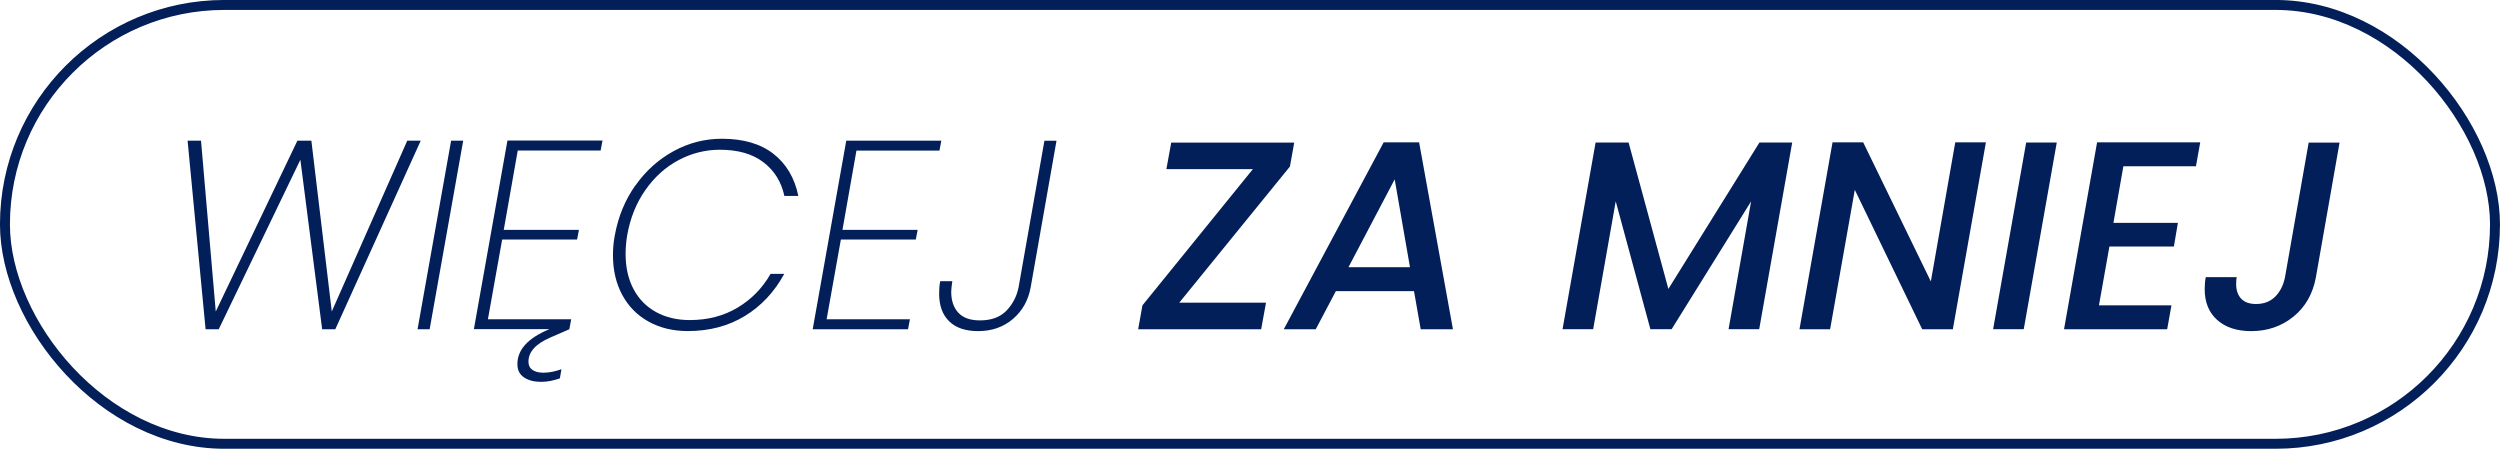 <?xml version="1.0" encoding="UTF-8"?><svg id="uuid-189c6909-90f5-47aa-b3b7-bf26e84a587d" xmlns="http://www.w3.org/2000/svg" viewBox="0 0 454.44 81.58"><defs><style>.uuid-7c76cead-df22-4d2f-b01a-814febe75f43{fill:none;stroke:#031f59;stroke-miterlimit:10;stroke-width:1.81px;}.uuid-744ceac7-87d3-4f1a-bcf9-232606acea5e{fill:#031f59;}</style></defs><rect class="uuid-7c76cead-df22-4d2f-b01a-814febe75f43" x=".9" y=".9" width="452.63" height="79.77" rx="39.89" ry="39.89"/><path class="uuid-744ceac7-87d3-4f1a-bcf9-232606acea5e" d="M76.48,25.57l-15.53,34.28h-2.39l-3.96-30.81-14.84,30.81h-2.39l-3.27-34.28h2.44l2.68,31.05,14.84-31.05h2.54l3.71,31.05,13.72-31.05h2.44Z"/><path class="uuid-744ceac7-87d3-4f1a-bcf9-232606acea5e" d="M84.2,25.57l-6.1,34.28h-2.2l6.1-34.28h2.2Z"/><path class="uuid-744ceac7-87d3-4f1a-bcf9-232606acea5e" d="M94.11,27.38l-2.54,14.4h13.67l-.34,1.76h-13.62l-2.59,14.5h15.14l-.34,1.81-3.47,1.51c-2.64,1.14-3.96,2.6-3.96,4.39,0,.65.24,1.15.73,1.49s1.16.51,2,.51c.98,0,2.07-.21,3.27-.63l-.29,1.66c-1.21.42-2.34.63-3.42.63-1.27,0-2.3-.27-3.1-.81s-1.2-1.34-1.2-2.42c0-2.6,1.9-4.7,5.71-6.3l.1-.05h-13.72l6.1-34.28h17.28l-.34,1.81h-15.09Z"/><path class="uuid-744ceac7-87d3-4f1a-bcf9-232606acea5e" d="M115.52,33.7c1.87-2.65,4.18-4.73,6.93-6.23,2.75-1.5,5.67-2.25,8.76-2.25,3.91,0,7.03.91,9.37,2.73,2.34,1.82,3.86,4.38,4.54,7.67h-2.54c-.55-2.57-1.82-4.61-3.81-6.13s-4.62-2.27-7.91-2.27c-2.64,0-5.14.63-7.5,1.88-2.36,1.25-4.37,3.06-6.03,5.42-1.66,2.36-2.77,5.1-3.32,8.23-.2,1.2-.29,2.34-.29,3.42,0,2.47.49,4.61,1.46,6.42s2.34,3.19,4.1,4.15c1.76.96,3.79,1.44,6.1,1.44,3.29,0,6.19-.76,8.71-2.27,2.52-1.51,4.52-3.56,5.98-6.13h2.49c-1.79,3.29-4.18,5.84-7.18,7.67-3,1.82-6.44,2.73-10.35,2.73-2.7,0-5.09-.58-7.15-1.73-2.07-1.15-3.66-2.77-4.78-4.86-1.12-2.08-1.68-4.48-1.68-7.18,0-1.27.11-2.49.34-3.66.62-3.38,1.86-6.4,3.74-9.06Z"/><path class="uuid-744ceac7-87d3-4f1a-bcf9-232606acea5e" d="M155.68,27.38l-2.54,14.4h13.67l-.34,1.76h-13.62l-2.59,14.5h15.14l-.34,1.81h-17.33l6.1-34.28h17.28l-.34,1.81h-15.09Z"/><path class="uuid-744ceac7-87d3-4f1a-bcf9-232606acea5e" d="M192.05,25.57l-4.69,26.61c-.42,2.38-1.5,4.31-3.22,5.79-1.73,1.48-3.84,2.22-6.35,2.22-2.28,0-4.03-.59-5.25-1.78-1.22-1.19-1.83-2.87-1.83-5.05,0-.81.06-1.56.2-2.25h2.2c-.13.91-.2,1.56-.2,1.95,0,1.56.42,2.82,1.27,3.76.85.94,2.16,1.42,3.95,1.42,2.08,0,3.69-.59,4.83-1.78,1.14-1.19,1.87-2.61,2.2-4.27l4.69-26.61h2.2Z"/><path class="uuid-744ceac7-87d3-4f1a-bcf9-232606acea5e" d="M214.36,55.02h15.77l-.88,4.83h-22.36l.78-4.35,20.07-24.75h-15.72l.88-4.83h22.36l-.78,4.35-20.12,24.75Z"/><path class="uuid-744ceac7-87d3-4f1a-bcf9-232606acea5e" d="M257.04,52.92h-14.21l-3.66,6.93h-5.81l18.16-33.98h6.44l6.15,33.98h-5.86l-1.22-6.93ZM256.3,48.57l-2.78-15.97-8.4,15.97h11.18Z"/><path class="uuid-744ceac7-87d3-4f1a-bcf9-232606acea5e" d="M325.78,25.91l-6,33.93h-5.57l4.1-23.24-14.45,23.24h-3.86l-6.3-23.24-4.1,23.24h-5.57l6.01-33.93h6l7.23,26.61,16.55-26.61h5.96Z"/><path class="uuid-744ceac7-87d3-4f1a-bcf9-232606acea5e" d="M354.98,59.85h-5.57l-12.25-25.34-4.49,25.34h-5.57l6.01-33.98h5.57l12.3,25.29,4.44-25.29h5.57l-6.01,33.98Z"/><path class="uuid-744ceac7-87d3-4f1a-bcf9-232606acea5e" d="M373.87,25.91l-6,33.93h-5.57l6.01-33.93h5.57Z"/><path class="uuid-744ceac7-87d3-4f1a-bcf9-232606acea5e" d="M385.98,30.21l-1.81,10.3h11.72l-.73,4.3h-11.72l-1.9,10.69h13.18l-.78,4.35h-18.75l6.01-33.98h18.75l-.78,4.35h-13.18Z"/><path class="uuid-744ceac7-87d3-4f1a-bcf9-232606acea5e" d="M425.28,25.91l-4.3,24.46c-.55,3.03-1.91,5.42-4.08,7.18-2.17,1.76-4.73,2.64-7.69,2.64-2.6,0-4.66-.68-6.18-2.03-1.51-1.35-2.27-3.21-2.27-5.59,0-.78.06-1.51.2-2.2h5.62c-.07.29-.1.72-.1,1.27,0,1.11.3,1.99.9,2.64.6.65,1.51.98,2.71.98,1.43,0,2.6-.45,3.49-1.34.89-.9,1.49-2.08,1.78-3.54l4.3-24.46h5.61Z"/></svg>
